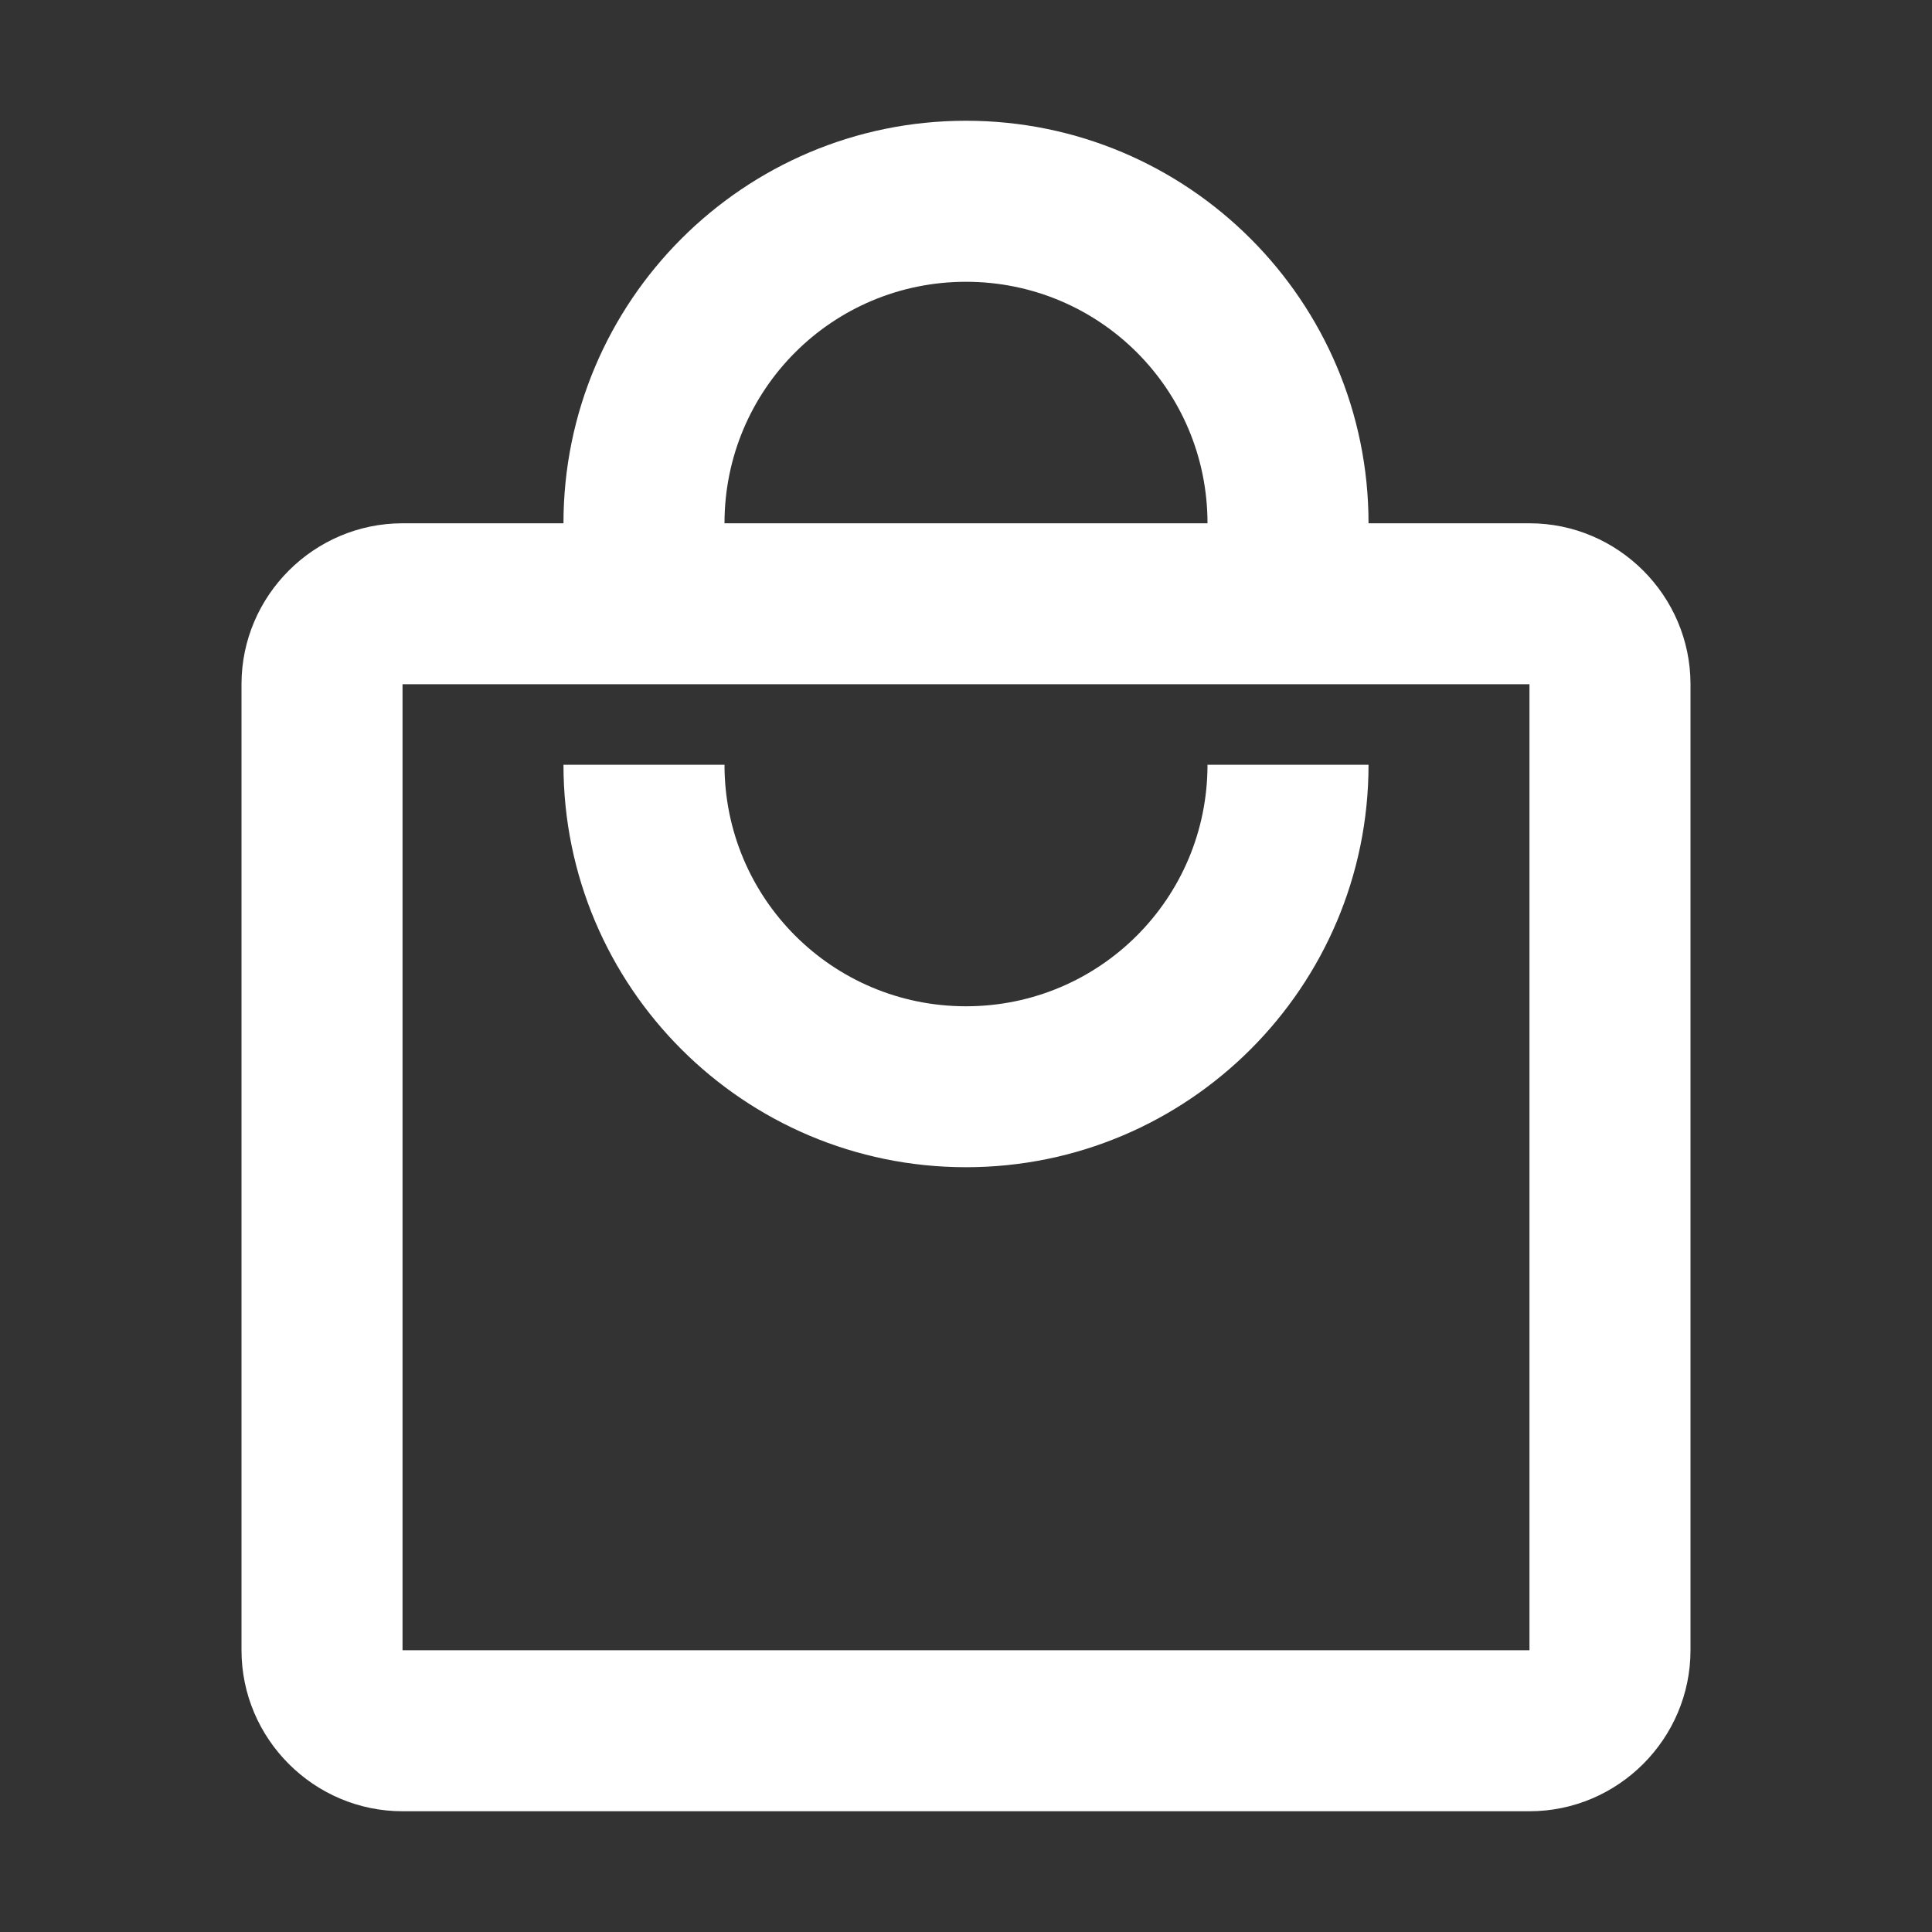 <?xml version="1.0" encoding="UTF-8"?>
<svg xmlns="http://www.w3.org/2000/svg" width="20" height="20" viewBox="0 0 20 20" fill="none">
  <rect x="0" y="0" width="20" height="20" fill="#333333" stroke="none"/>
  <path d="M15.833 5.417H14.167C14.167 3.117 12.3 1.25 10 1.25C7.7 1.25 5.833 3.117 5.833 5.417H4.167C3.25 5.417 2.5 6.167 2.5 7.083V17.083C2.5 18 3.25 18.75 4.167 18.75H15.833C16.75 18.75 17.5 18 17.5 17.083V7.083C17.5 6.167 16.75 5.417 15.833 5.417ZM10 2.917C11.383 2.917 12.5 4.033 12.5 5.417H7.5C7.5 4.033 8.617 2.917 10 2.917ZM15.833 17.083H4.167V7.083H15.833V17.083ZM10 10.417C8.617 10.417 7.5 9.3 7.5 7.917H5.833C5.833 10.217 7.7 12.083 10 12.083C12.3 12.083 14.167 10.217 14.167 7.917H12.5C12.5 9.3 11.383 10.417 10 10.417Z" fill="white"></path>
</svg>
